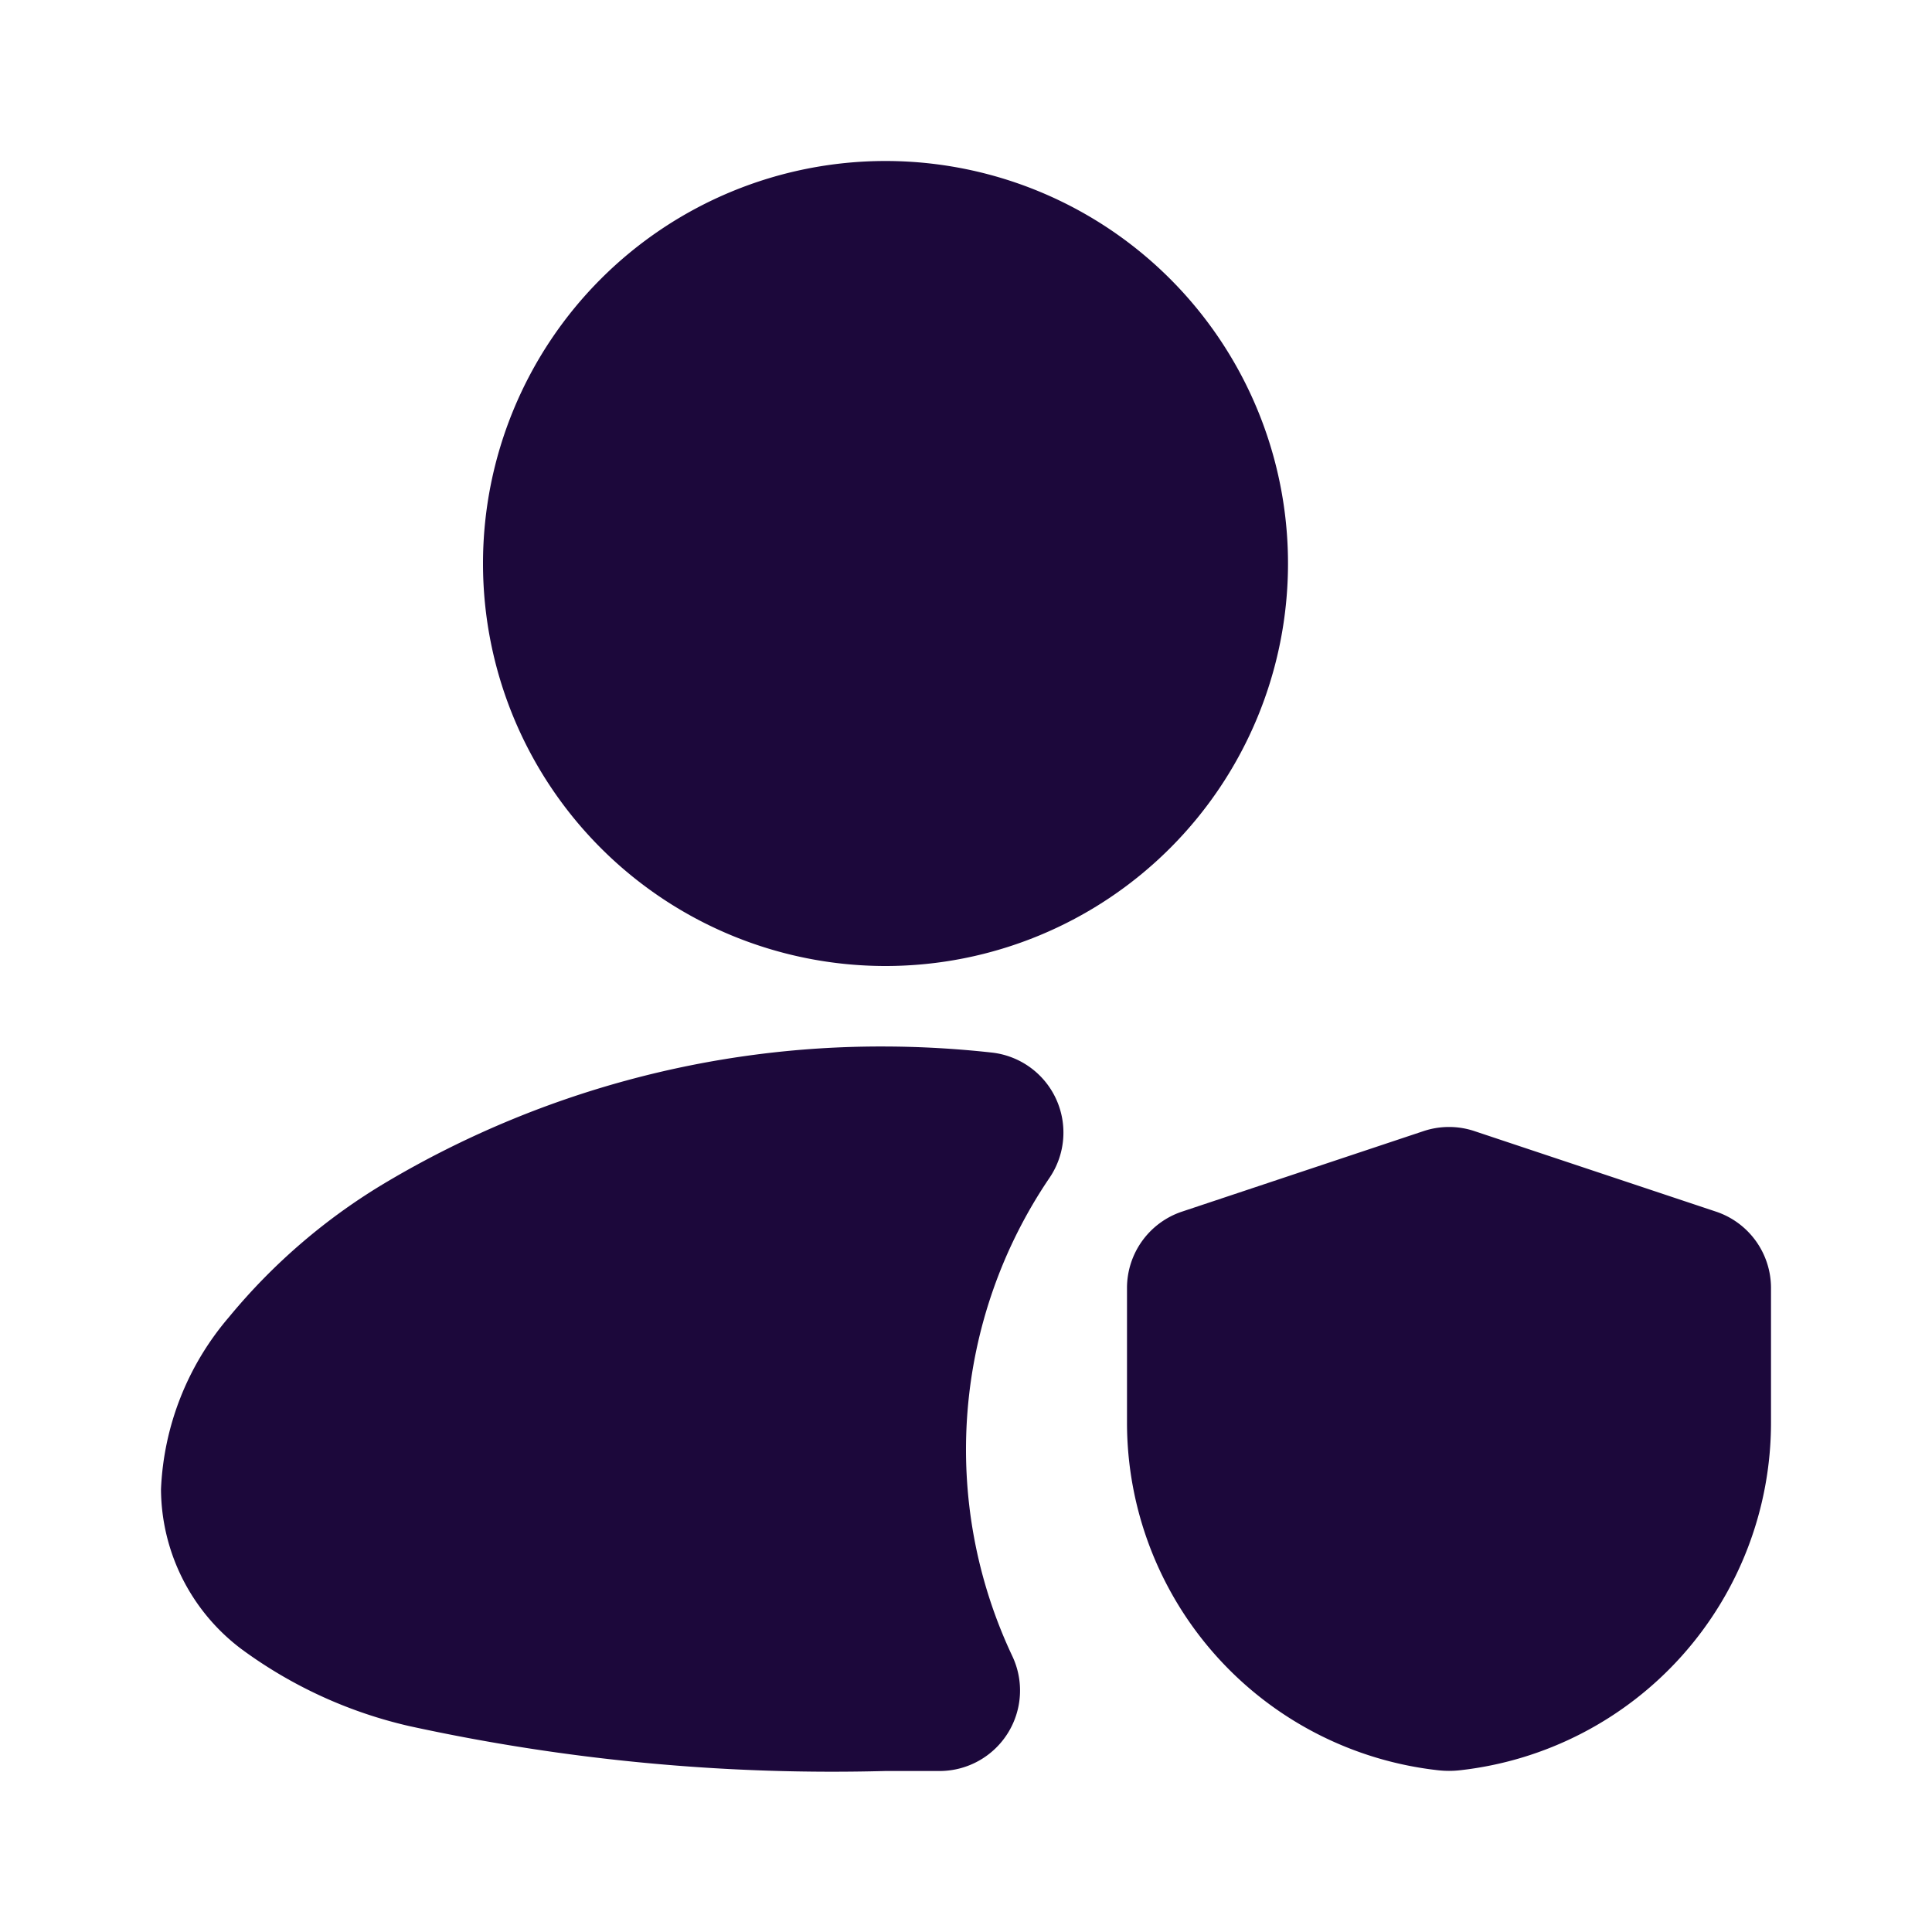 <svg id="ICON_Accepting_03" xmlns="http://www.w3.org/2000/svg" width="24" height="24" viewBox="0 0 24 24">
  <path id="Path_16572" data-name="Path 16572" d="M24,0V24H0V0ZM12.594,23.258l-.012,0-.071.035-.02,0-.014,0-.071-.036a.022.022,0,0,0-.024.006l0,.01-.017.428.005.02.01.013.1.074.015,0,.012,0,.1-.074.012-.016,0-.017-.017-.427a.022.022,0,0,0-.016-.018m.264-.113-.014,0-.184.093-.01.01,0,.011.018.43.005.012.008.008.2.092a.025.025,0,0,0,.029-.008l0-.014-.034-.614a.027.027,0,0,0-.02-.022m-.715,0a.023.023,0,0,0-.027.006l-.006.014-.034.614a.025.025,0,0,0,.017.024l.015,0,.2-.093.01-.008,0-.011.018-.43,0-.012-.01-.01Z" fill="none"/>
  <path id="Path_16573" data-name="Path 16573" d="M11,2a5,5,0,1,0,5,5,5,5,0,0,0-5-5m0,11a12.039,12.039,0,0,0-6.178,1.672,7.474,7.474,0,0,0-1.978,1.69A3.512,3.512,0,0,0,2,18.5a2.5,2.5,0,0,0,1,1.986,5.637,5.637,0,0,0,2.084.956A24.63,24.63,0,0,0,11,22l.685,0a1,1,0,0,0,.89-1.428,6.01,6.01,0,0,1,.462-5.94,1,1,0,0,0-.72-1.557A12.387,12.387,0,0,0,11,13m7.316,1.051a1,1,0,0,0-.632,0l-3,1A1,1,0,0,0,14,16v1.671a4.346,4.346,0,0,0,3.867,4.32,1.2,1.2,0,0,0,.267,0A4.346,4.346,0,0,0,22,17.671V16a1,1,0,0,0-.684-.949Z" fill="#1c083b"/>
</svg>
